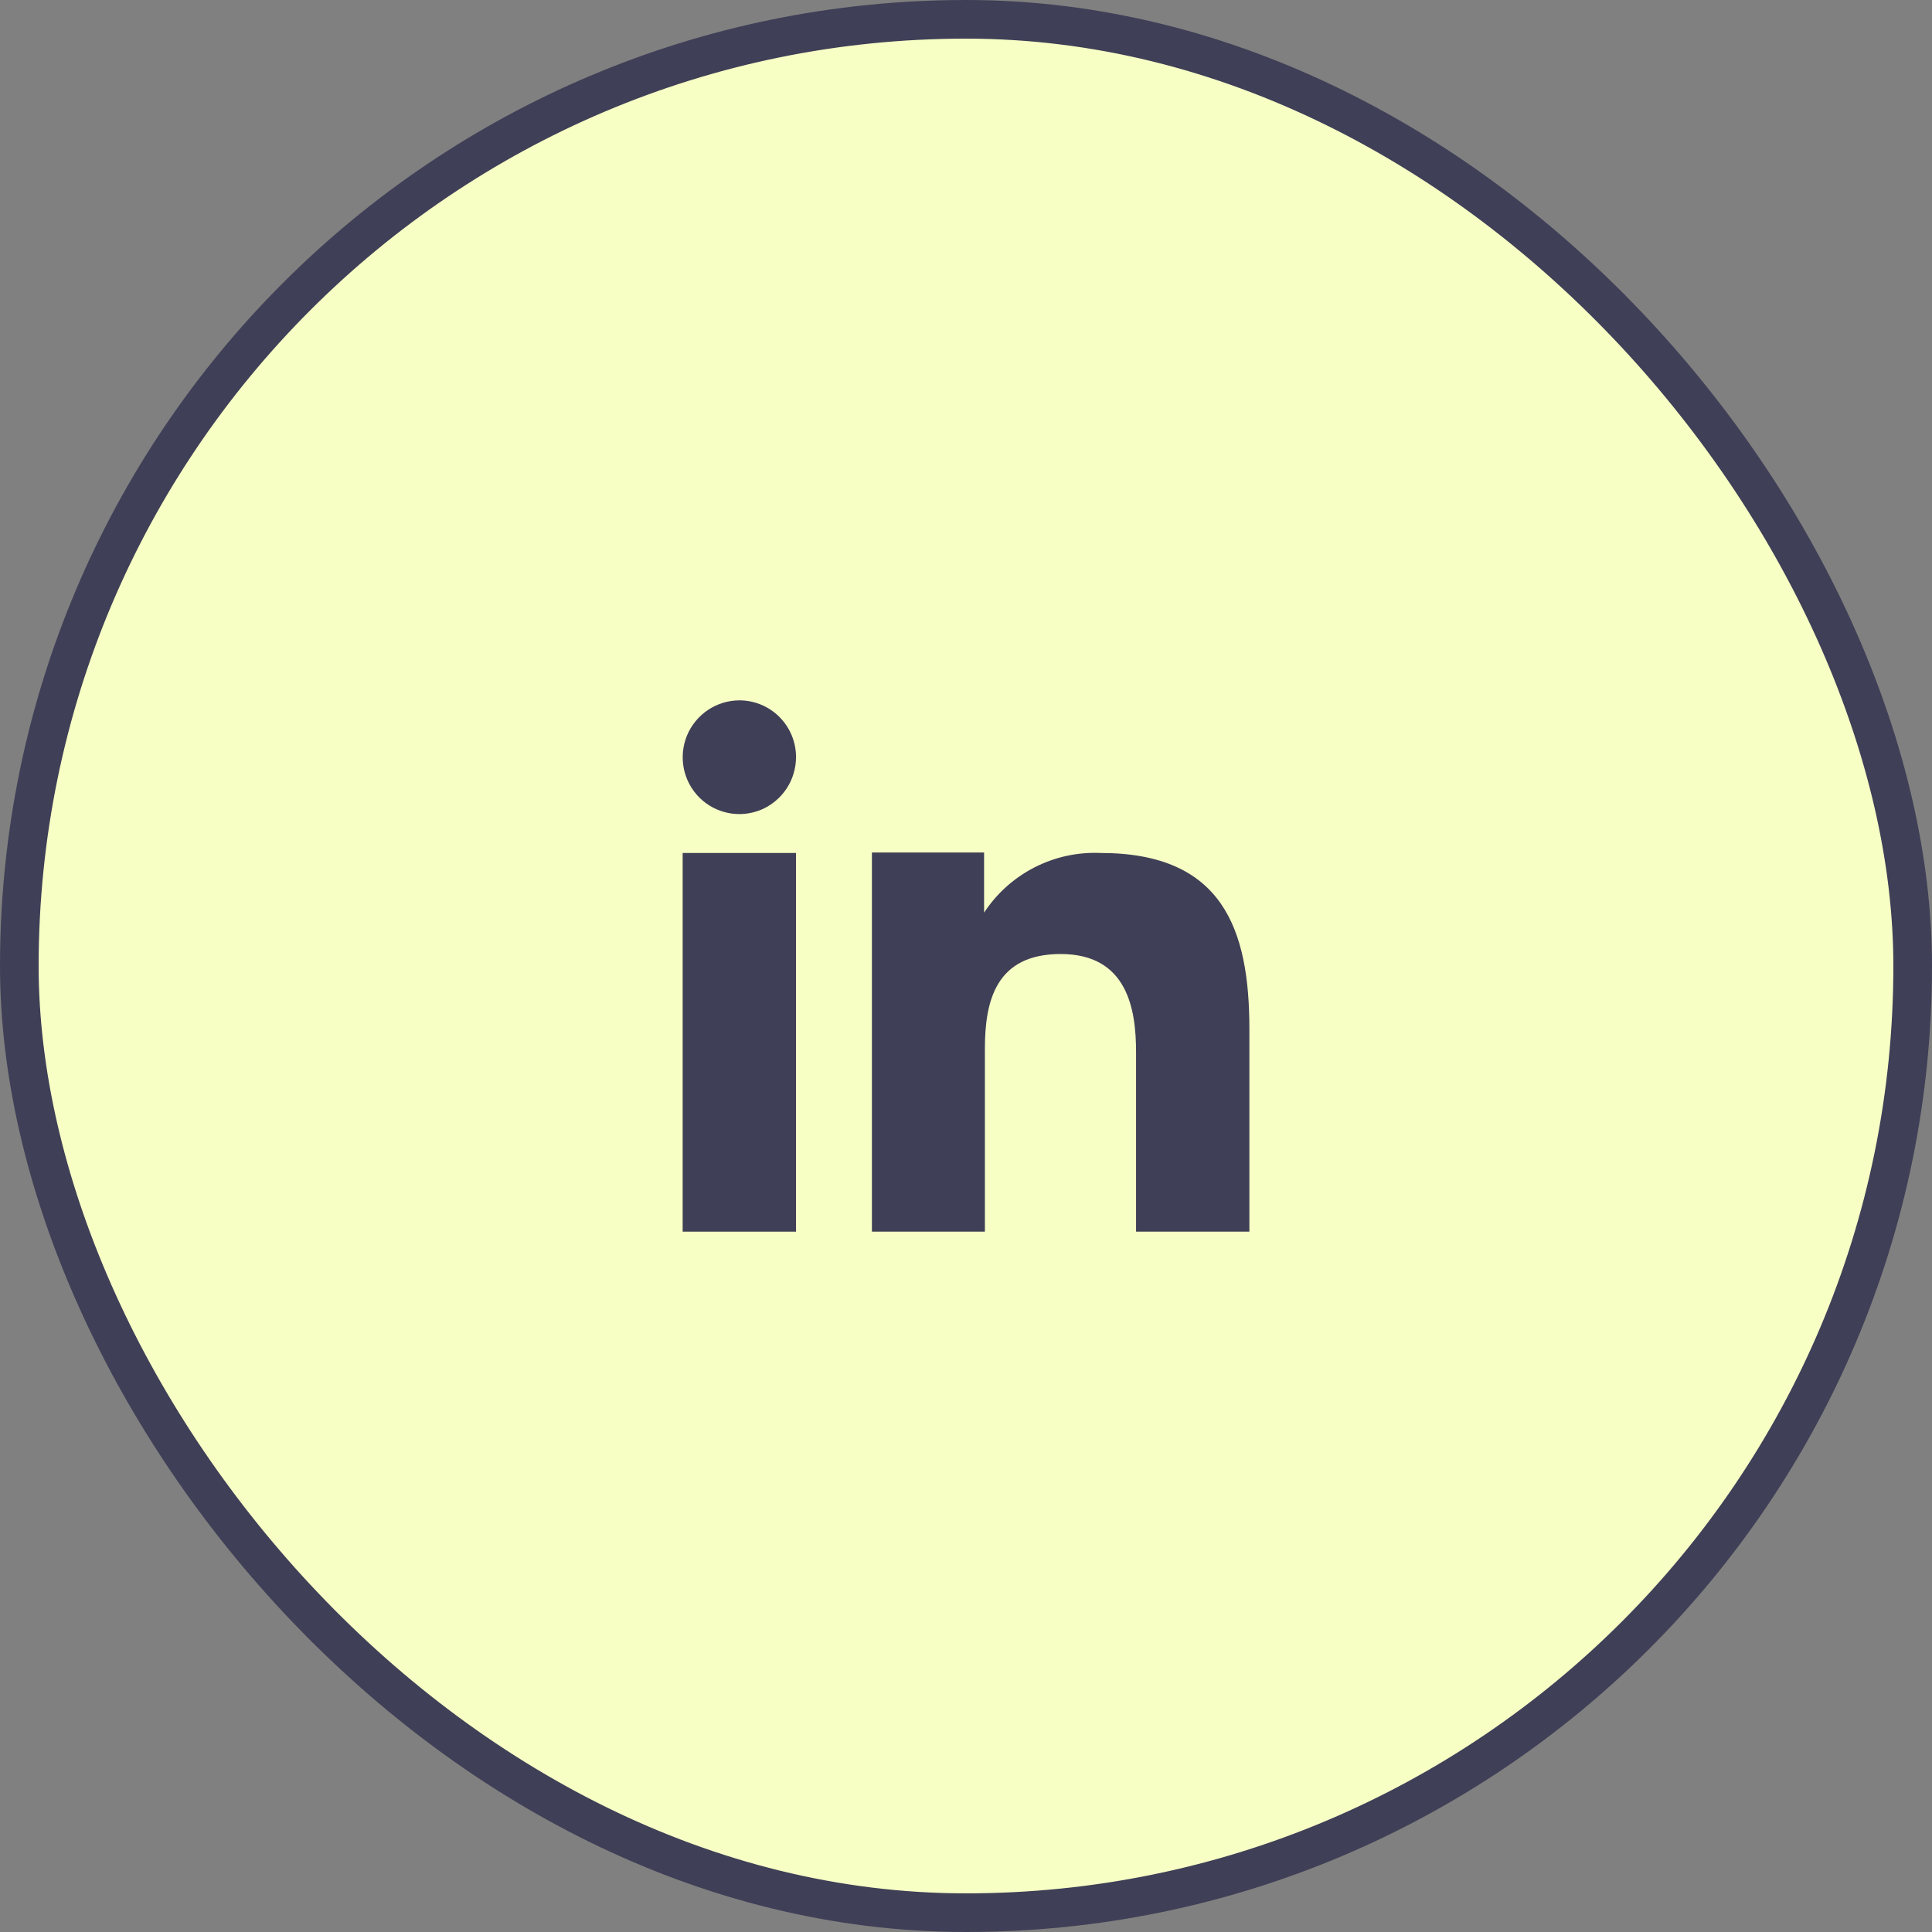 <?xml version="1.0" encoding="UTF-8"?> <svg xmlns="http://www.w3.org/2000/svg" width="50" height="50" viewBox="0 0 50 50" fill="none"><rect x="0" y="0" width="50" height="50" fill="#808080" stroke="none"/><rect x="0.5" y="0.5" width="49" height="49" rx="24.5" fill="#F7FFC5"></rect><rect x="0.5" y="0.5" width="49" height="49" rx="24.5" stroke="#3F3F57"></rect><path fill-rule="evenodd" clip-rule="evenodd" d="M25.468 22.063V23.619C25.794 23.122 26.243 22.719 26.771 22.449C27.3 22.178 27.889 22.049 28.482 22.075C31.649 22.075 32.334 24.055 32.334 26.631V31.875H29.401V27.226C29.401 26.116 29.177 24.69 27.45 24.69C25.775 24.69 25.489 25.897 25.489 27.143V31.875H22.565V22.063H25.468ZM20.601 19.597C20.6 19.888 20.514 20.172 20.353 20.414C20.192 20.655 19.963 20.844 19.695 20.957C19.427 21.068 19.132 21.097 18.848 21.04C18.563 20.983 18.302 20.843 18.097 20.638C17.892 20.432 17.753 20.17 17.696 19.885C17.64 19.6 17.669 19.305 17.779 19.036C17.89 18.768 18.078 18.538 18.319 18.376C18.56 18.214 18.844 18.126 19.134 18.125C19.327 18.125 19.518 18.163 19.697 18.237C19.875 18.311 20.037 18.42 20.173 18.556C20.309 18.693 20.417 18.856 20.491 19.034C20.564 19.213 20.602 19.404 20.601 19.597Z" fill="#3F3F57"></path><path d="M20.6 22.075H17.667V31.875H20.6V22.075Z" fill="#3F3F57"></path></svg> 